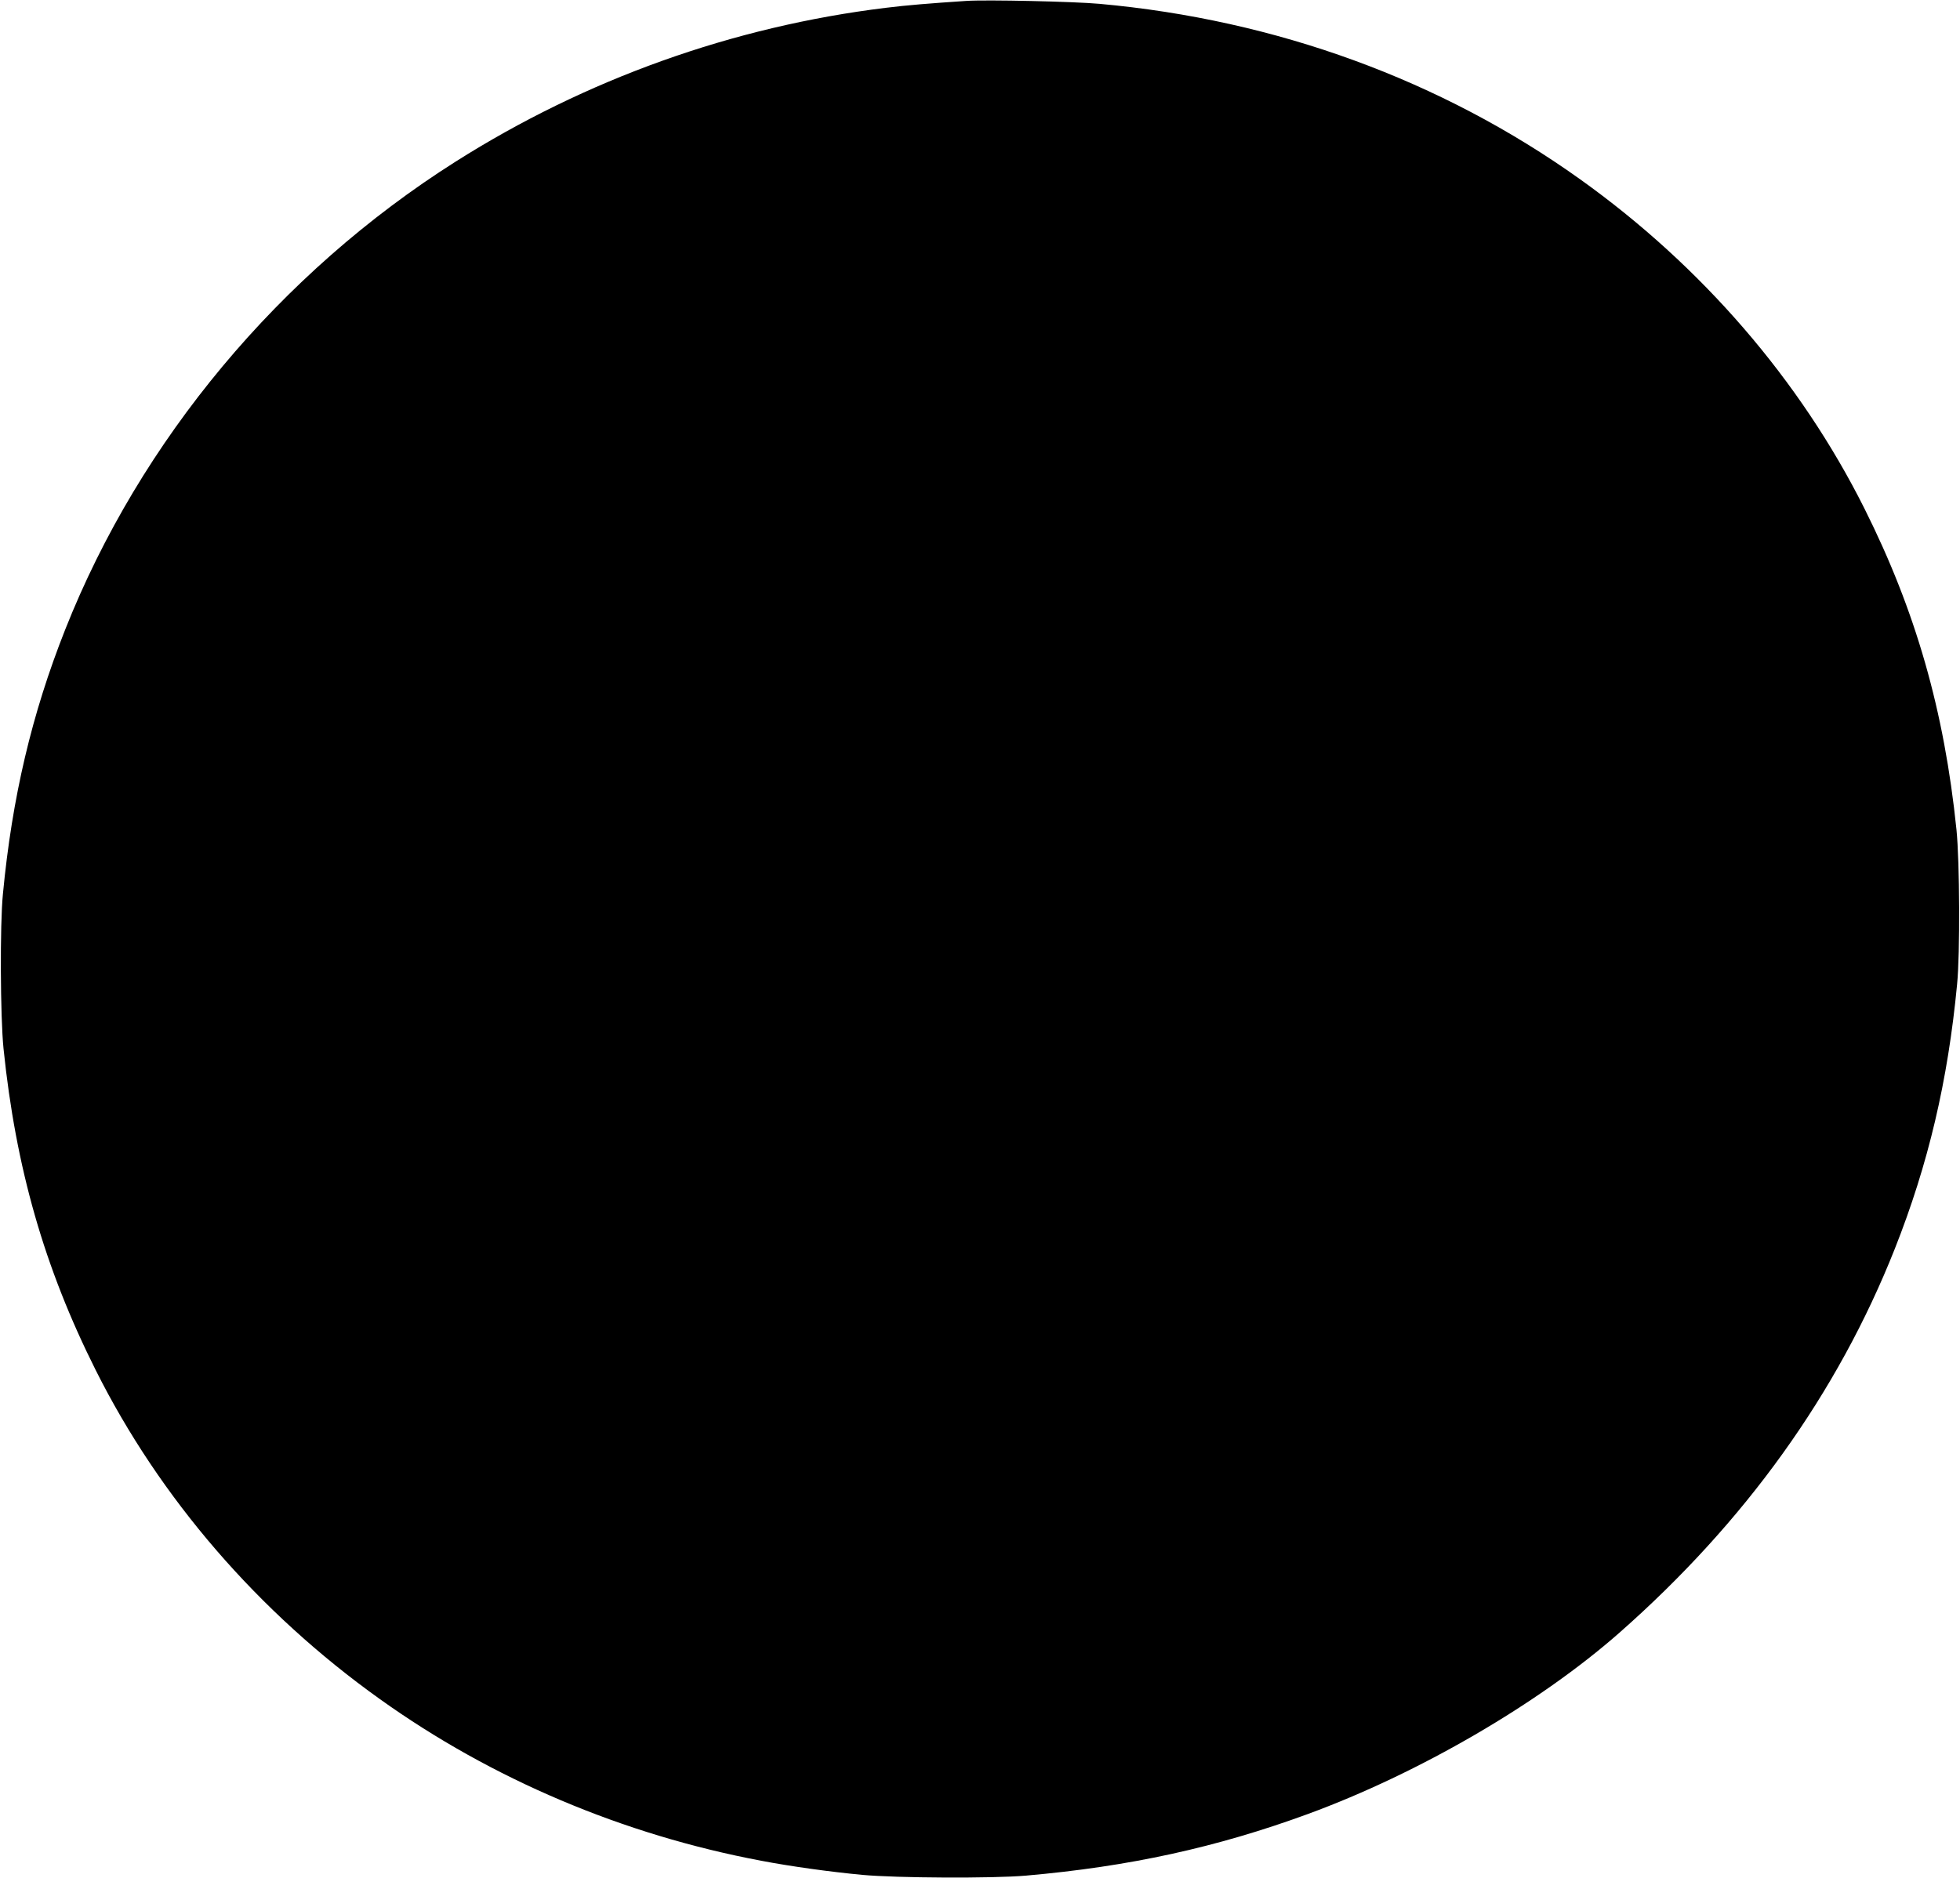  <svg version="1.0" xmlns="http://www.w3.org/2000/svg"
 width="1280pt" height="1227pt" viewBox="0 0 1280 1227"
 preserveAspectRatio="xMidYMid meet"><g transform="translate(0,1227) scale(0.1,-0.1)"
fill="#000000" stroke="none">
<path d="M6310 12264 c-241 -16 -388 -28 -525 -45 -998 -122 -1959 -466 -2810
-1005 -1149 -728 -2059 -1819 -2549 -3056 -219 -553 -347 -1098 -407 -1728
-20 -202 -17 -802 4 -1010 80 -778 266 -1429 601 -2098 420 -839 1063 -1584
1857 -2151 731 -523 1588 -886 2491 -1056 194 -37 447 -72 658 -92 229 -21
851 -24 1070 -5 674 59 1245 184 1840 402 726 266 1511 723 2035 1184 822 724
1425 1564 1799 2508 219 553 347 1098 407 1728 20 202 17 802 -4 1010 -80 778
-266 1429 -601 2098 -420 839 -1063 1584 -1857 2151 -907 648 -1985 1042
-3139 1146 -163 15 -741 28 -870 19z"/>
</g>
</svg>
